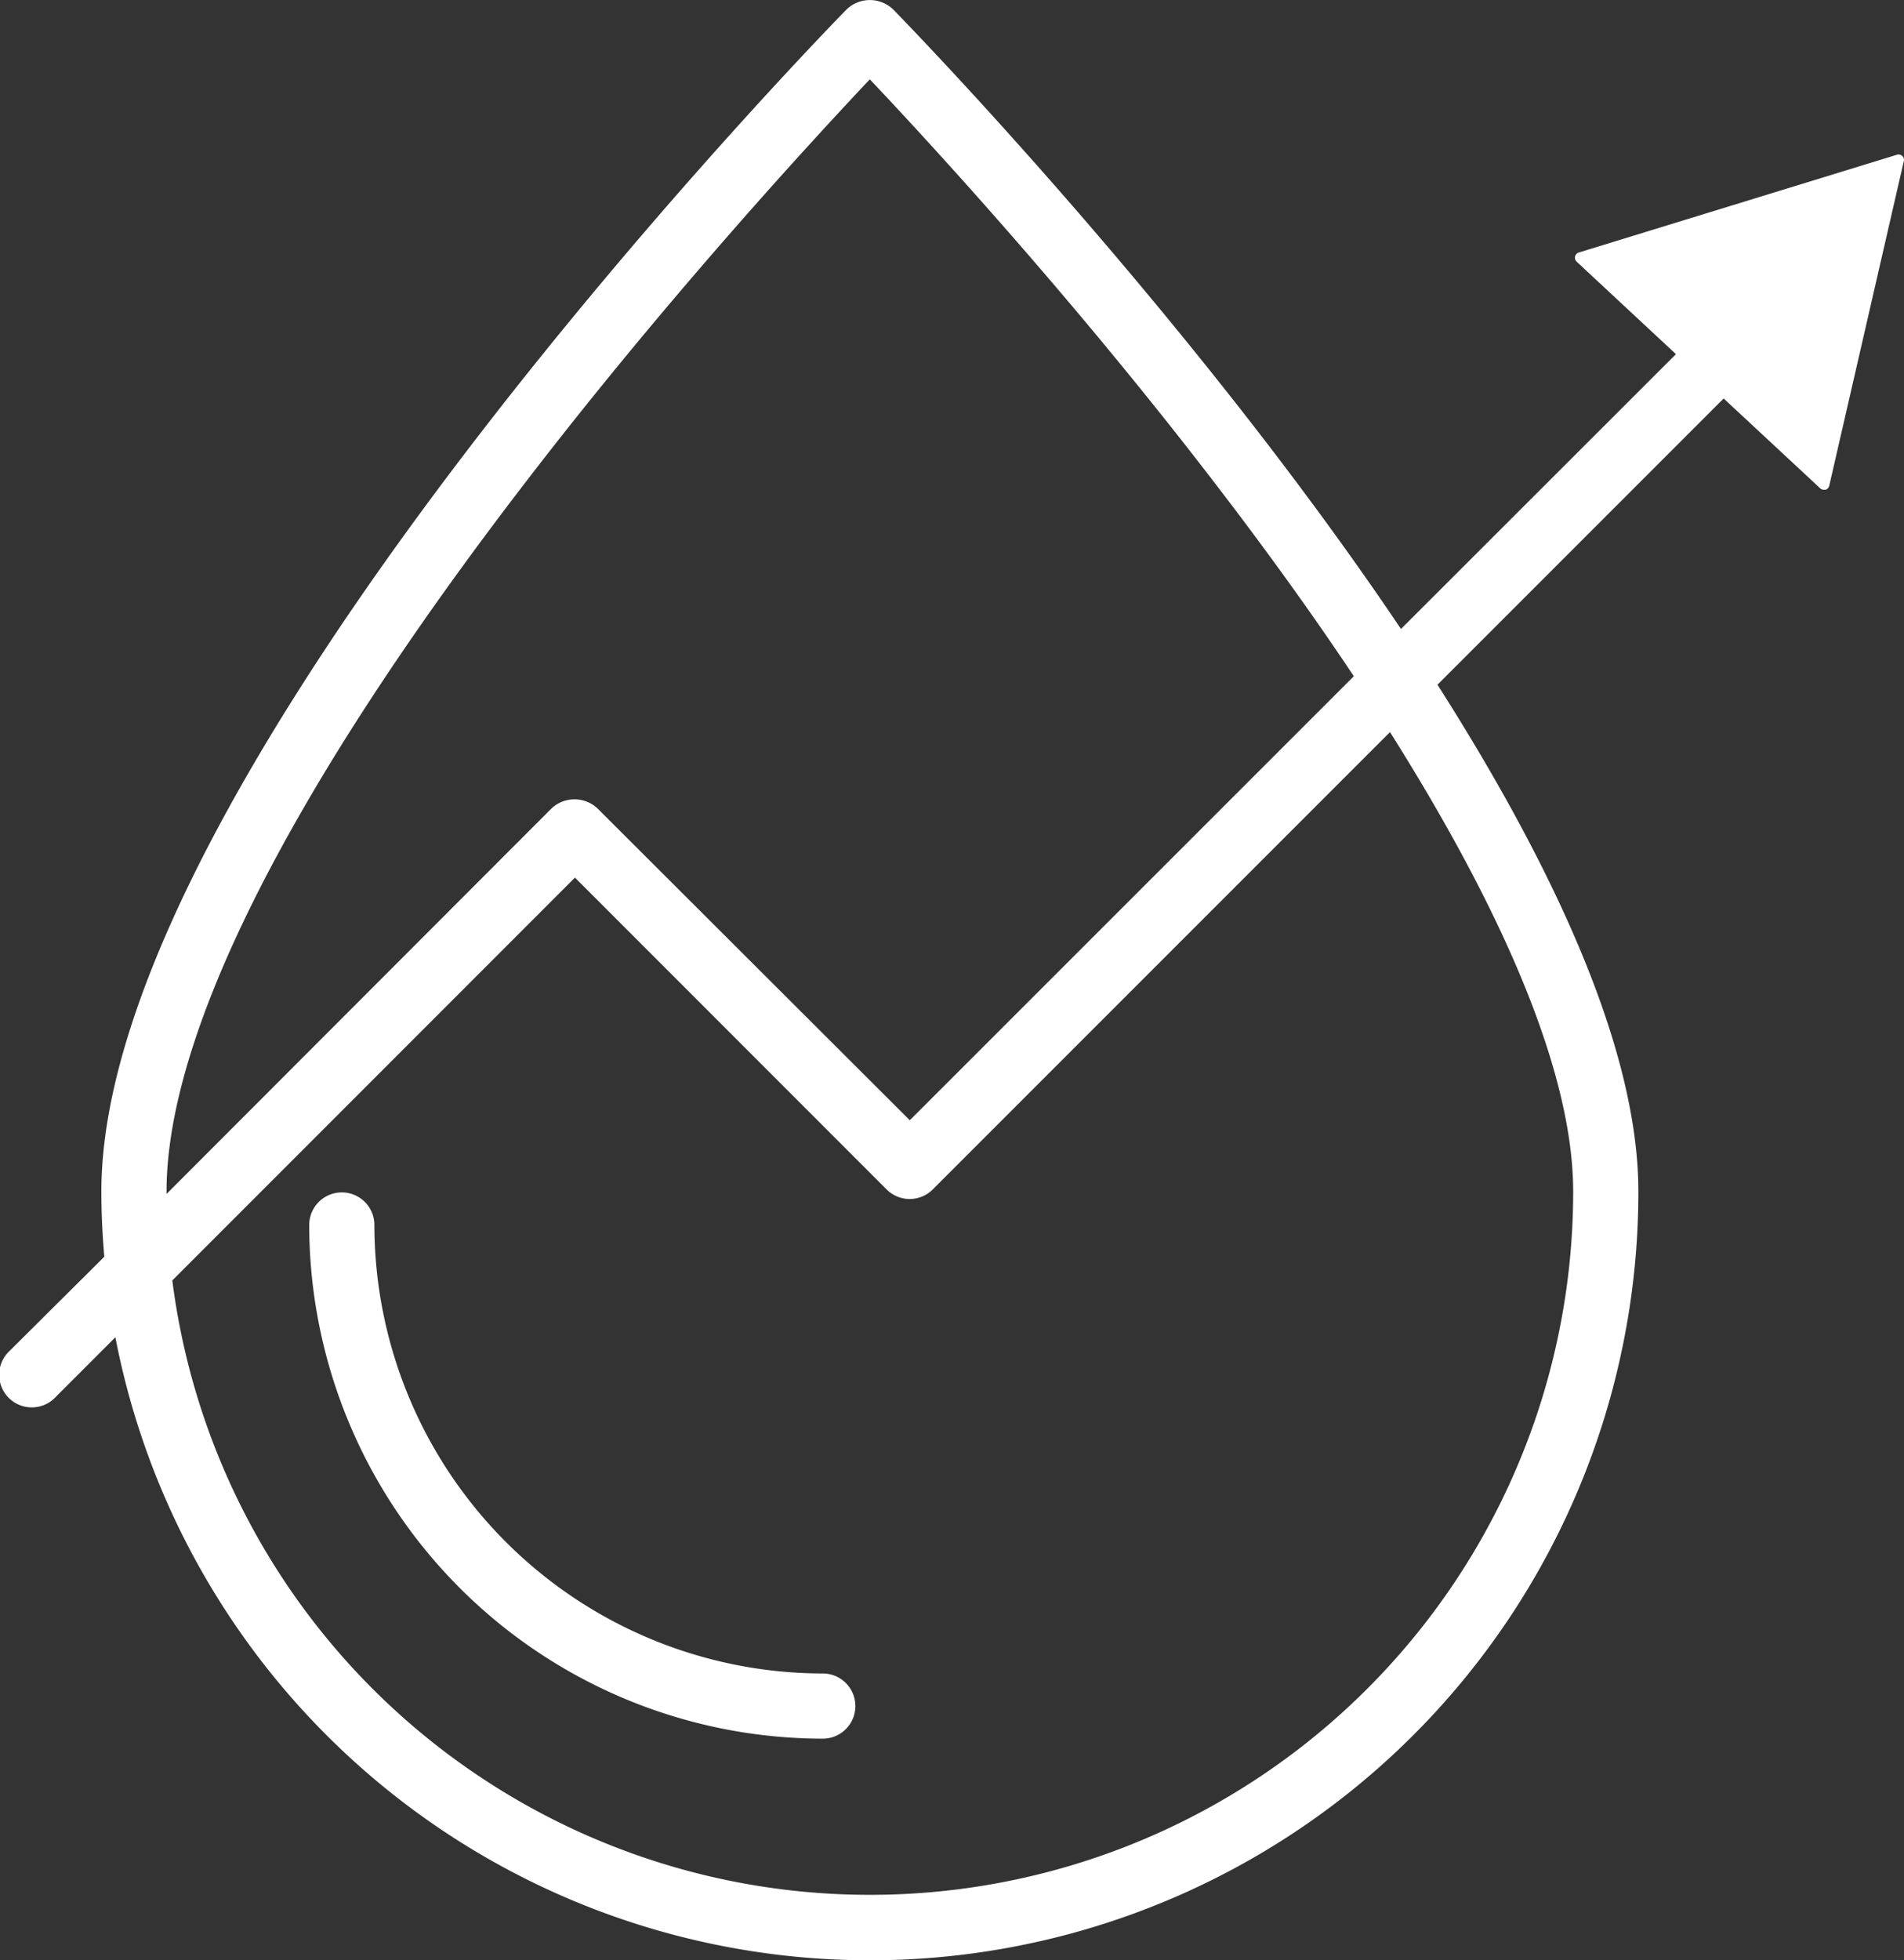<svg id="Calque_1" data-name="Calque 1" xmlns="http://www.w3.org/2000/svg" viewBox="0 0 175.25 180.38"><rect x="0" y="0" width="175.25" height="180.38" fill="#333333" stroke="none"/><defs><style>.cls-1{fill:#fff;}</style></defs><title>Plan de travail 6417</title><path class="cls-1" d="M75.73,154a41.32,41.32,0,0,1-41.27-41.27,3,3,0,0,0-6,0A47.33,47.33,0,0,0,75.73,160a3,3,0,0,0,0-6Z"/><path class="cls-1" d="M175.09,14.35a.5.5,0,0,0-.49-.11l-29.29,9a.5.5,0,0,0-.19.84l9.14,8.51L128.95,57.88C109.53,29,83.93,2.63,82.21.87a3.09,3.09,0,0,0-4.29,0C75.12,3.73,9.33,71.45,9.33,109.65c0,2,.1,4,.27,6L.88,124.32a3,3,0,1,0,4.24,4.24l5.5-5.5A70.73,70.73,0,0,0,150.8,109.65c0-13.3-8-30.17-18.49-46.64l26.34-26.34,8.89,8.27a.5.5,0,0,0,.34.13l.15,0a.5.5,0,0,0,.34-.37l6.86-29.86A.5.5,0,0,0,175.09,14.35ZM15.33,109.65c0-14.62,11.48-37.27,33.21-65.49C61.69,27.06,75,12.67,80.06,7.3,85.13,12.66,98.4,27,111.55,44.11q7.31,9.49,13.06,18.12L83.74,103.09,55,74.4a3.09,3.09,0,0,0-4.24,0L15.33,109.87C15.33,109.79,15.33,109.72,15.33,109.65Zm129.47,0a64.73,64.73,0,0,1-128.94,8.18L52.92,80.76l28.69,28.7a3,3,0,0,0,4.24,0l42.09-42.09C139,84.91,144.8,99.29,144.8,109.65Z"/></svg>